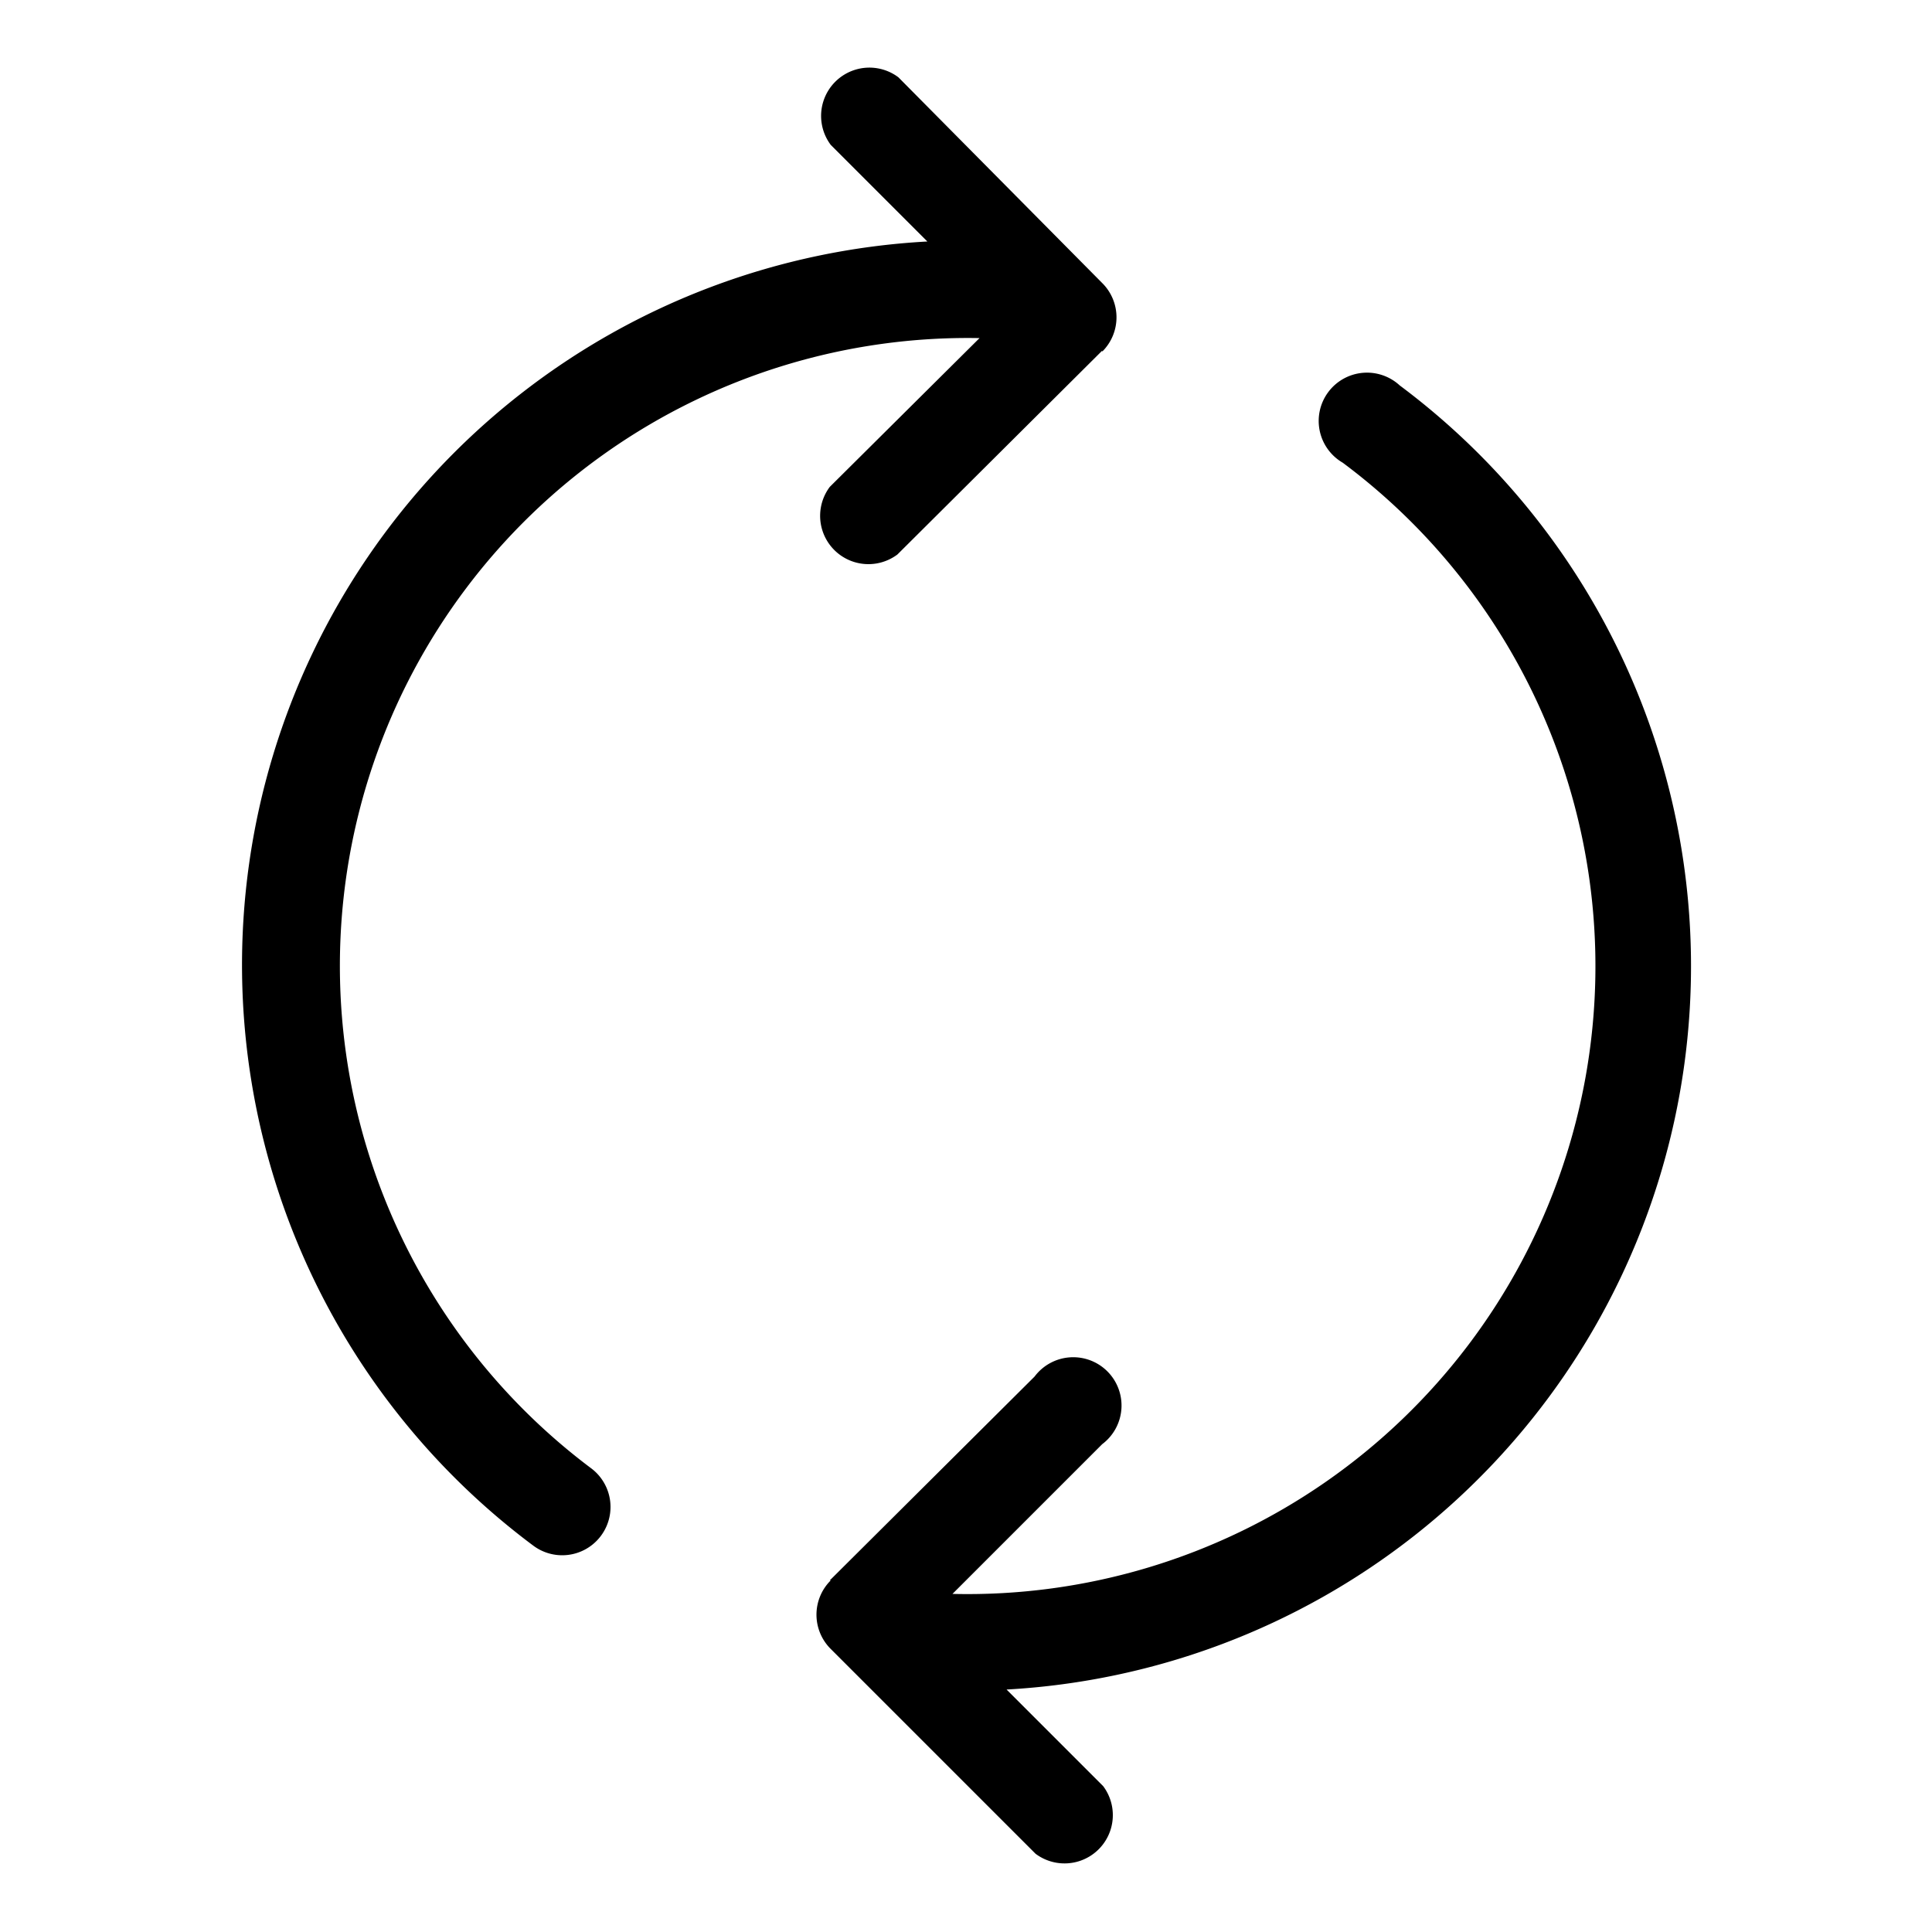 <svg width="20" height="20" viewBox="0 0 20 20" xmlns="http://www.w3.org/2000/svg"><path d="M11.41 3.64a.5.5 0 0 0 0-.71L9.3.8a.5.5 0 0 0-.7.7l1 1a7.5 7.5 0 0 0-4.08 13.5.5.5 0 0 0 .6-.8A6.5 6.5 0 0 1 10.14 3.5L8.59 5.04a.5.5 0 0 0 .7.7l2.12-2.11ZM8.6 16.36a.5.5 0 0 0 0 .71l2.12 2.12a.5.5 0 0 0 .7-.7l-1-1a7.5 7.5 0 0 0 4.07-13.5.5.5 0 1 0-.59.8A6.5 6.5 0 0 1 9.86 16.5l1.55-1.55a.5.5 0 1 0-.7-.7l-2.12 2.11Z"/></svg>